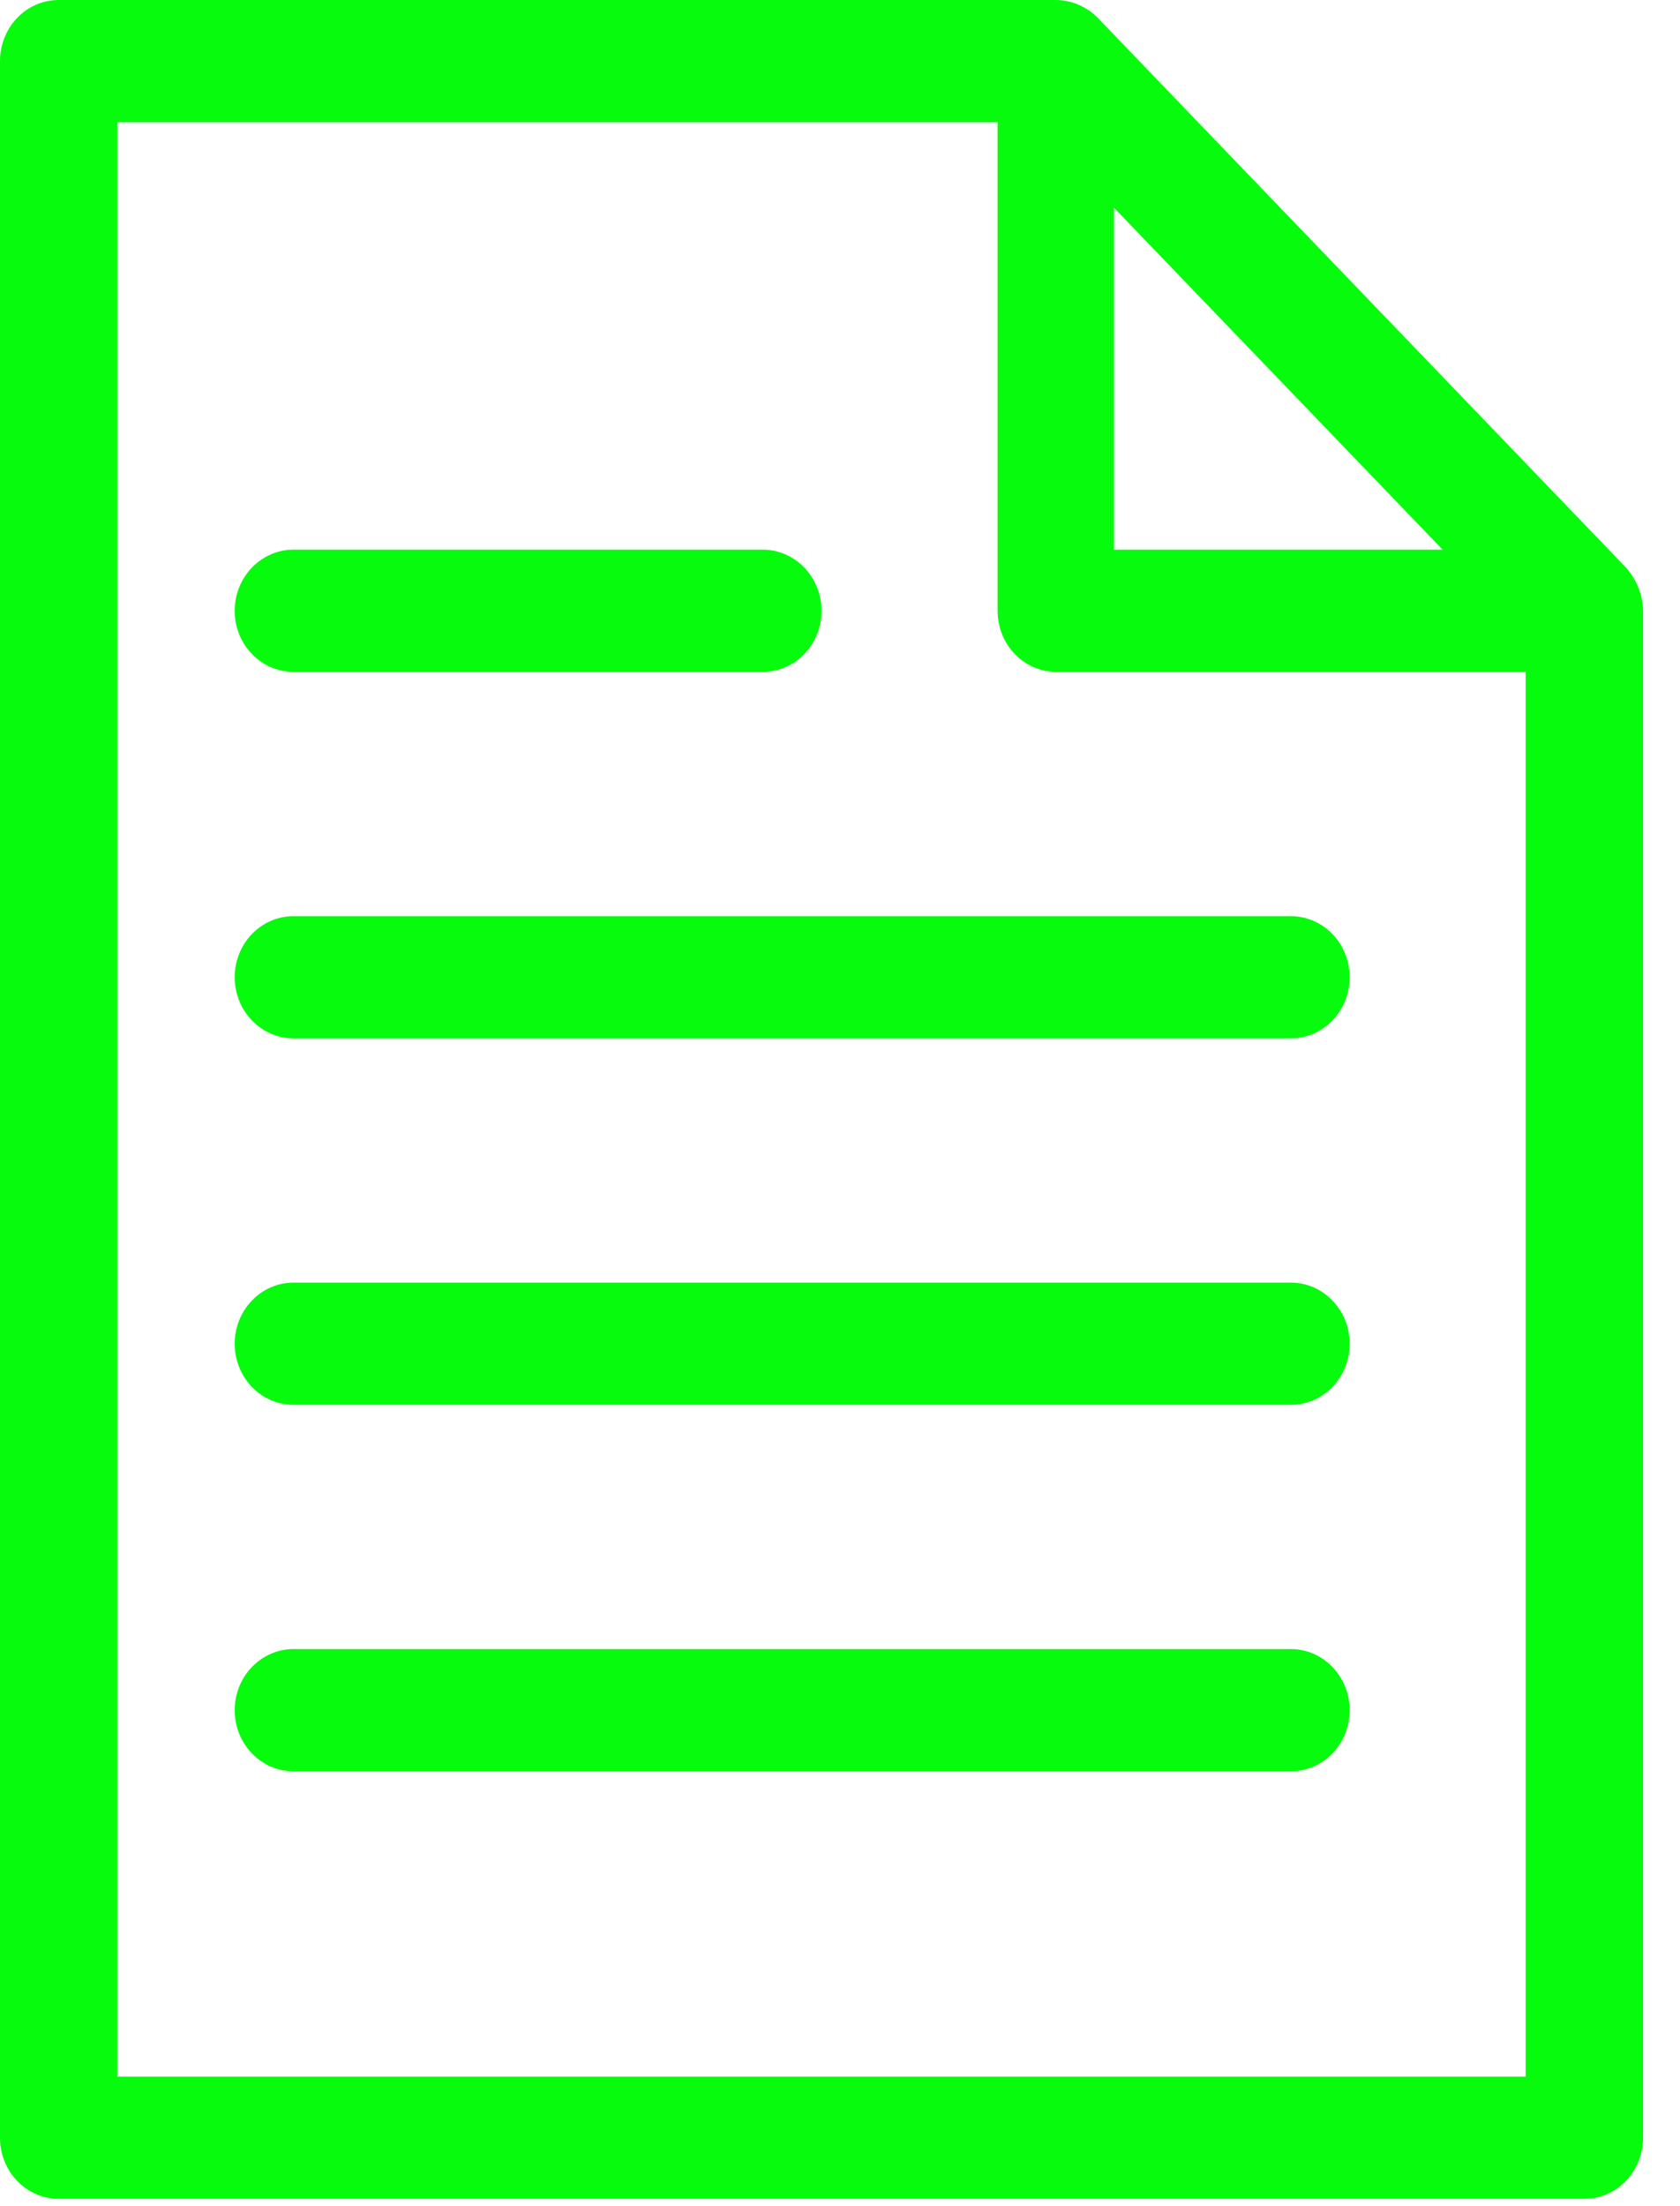 <svg width="16" height="21" viewBox="0 0 16 21" fill="none" xmlns="http://www.w3.org/2000/svg">
<g clip-path="url(#clip0_25_332)">
<path d="M15.572 5.526C15.548 5.481 15.519 5.439 15.485 5.402L10.455 0.17C10.349 0.063 10.207 0.002 10.059 0H0.559C0.411 0 0.268 0.061 0.164 0.17C0.059 0.279 0 0.427 0 0.581V20.349C0 20.503 0.059 20.651 0.164 20.76C0.268 20.869 0.411 20.93 0.559 20.93H15.089C15.237 20.93 15.379 20.869 15.484 20.76C15.589 20.651 15.648 20.503 15.648 20.349V5.814C15.647 5.713 15.62 5.613 15.572 5.526ZM13.739 5.232H10.609V1.977L13.739 5.232ZM1.118 19.767V1.163H9.501V5.814C9.501 5.968 9.559 6.116 9.664 6.225C9.769 6.334 9.911 6.395 10.059 6.395H14.53V19.767H1.118ZM2.235 5.814C2.235 5.66 2.294 5.512 2.399 5.403C2.504 5.294 2.646 5.232 2.794 5.232H7.265C7.413 5.232 7.555 5.294 7.66 5.403C7.765 5.512 7.824 5.66 7.824 5.814C7.824 5.968 7.765 6.116 7.66 6.225C7.555 6.334 7.413 6.395 7.265 6.395H2.794C2.646 6.395 2.504 6.334 2.399 6.225C2.294 6.116 2.235 5.968 2.235 5.814ZM12.854 9.302C12.854 9.456 12.795 9.604 12.69 9.713C12.585 9.822 12.443 9.884 12.295 9.884H2.794C2.646 9.884 2.504 9.822 2.399 9.713C2.294 9.604 2.235 9.456 2.235 9.302C2.235 9.148 2.294 9 2.399 8.891C2.504 8.782 2.646 8.721 2.794 8.721H12.295C12.443 8.721 12.585 8.782 12.69 8.891C12.795 9 12.854 9.148 12.854 9.302ZM12.854 12.791C12.854 12.945 12.795 13.093 12.69 13.202C12.585 13.311 12.443 13.372 12.295 13.372H2.794C2.646 13.372 2.504 13.311 2.399 13.202C2.294 13.093 2.235 12.945 2.235 12.791C2.235 12.636 2.294 12.489 2.399 12.38C2.504 12.27 2.646 12.209 2.794 12.209H12.295C12.443 12.209 12.585 12.27 12.69 12.38C12.795 12.489 12.854 12.636 12.854 12.791ZM12.854 16.279C12.854 16.433 12.795 16.581 12.69 16.69C12.585 16.799 12.443 16.86 12.295 16.86H2.794C2.646 16.86 2.504 16.799 2.399 16.69C2.294 16.581 2.235 16.433 2.235 16.279C2.235 16.125 2.294 15.977 2.399 15.868C2.504 15.759 2.646 15.697 2.794 15.697H12.295C12.443 15.697 12.585 15.759 12.69 15.868C12.795 15.977 12.854 16.125 12.854 16.279Z" fill="#06FC0C"/>
</g>
<defs>
<clipPath id="clip0_25_332">
<rect width="15.648" height="20.93" fill="white"/>
</clipPath>
</defs>
</svg>
